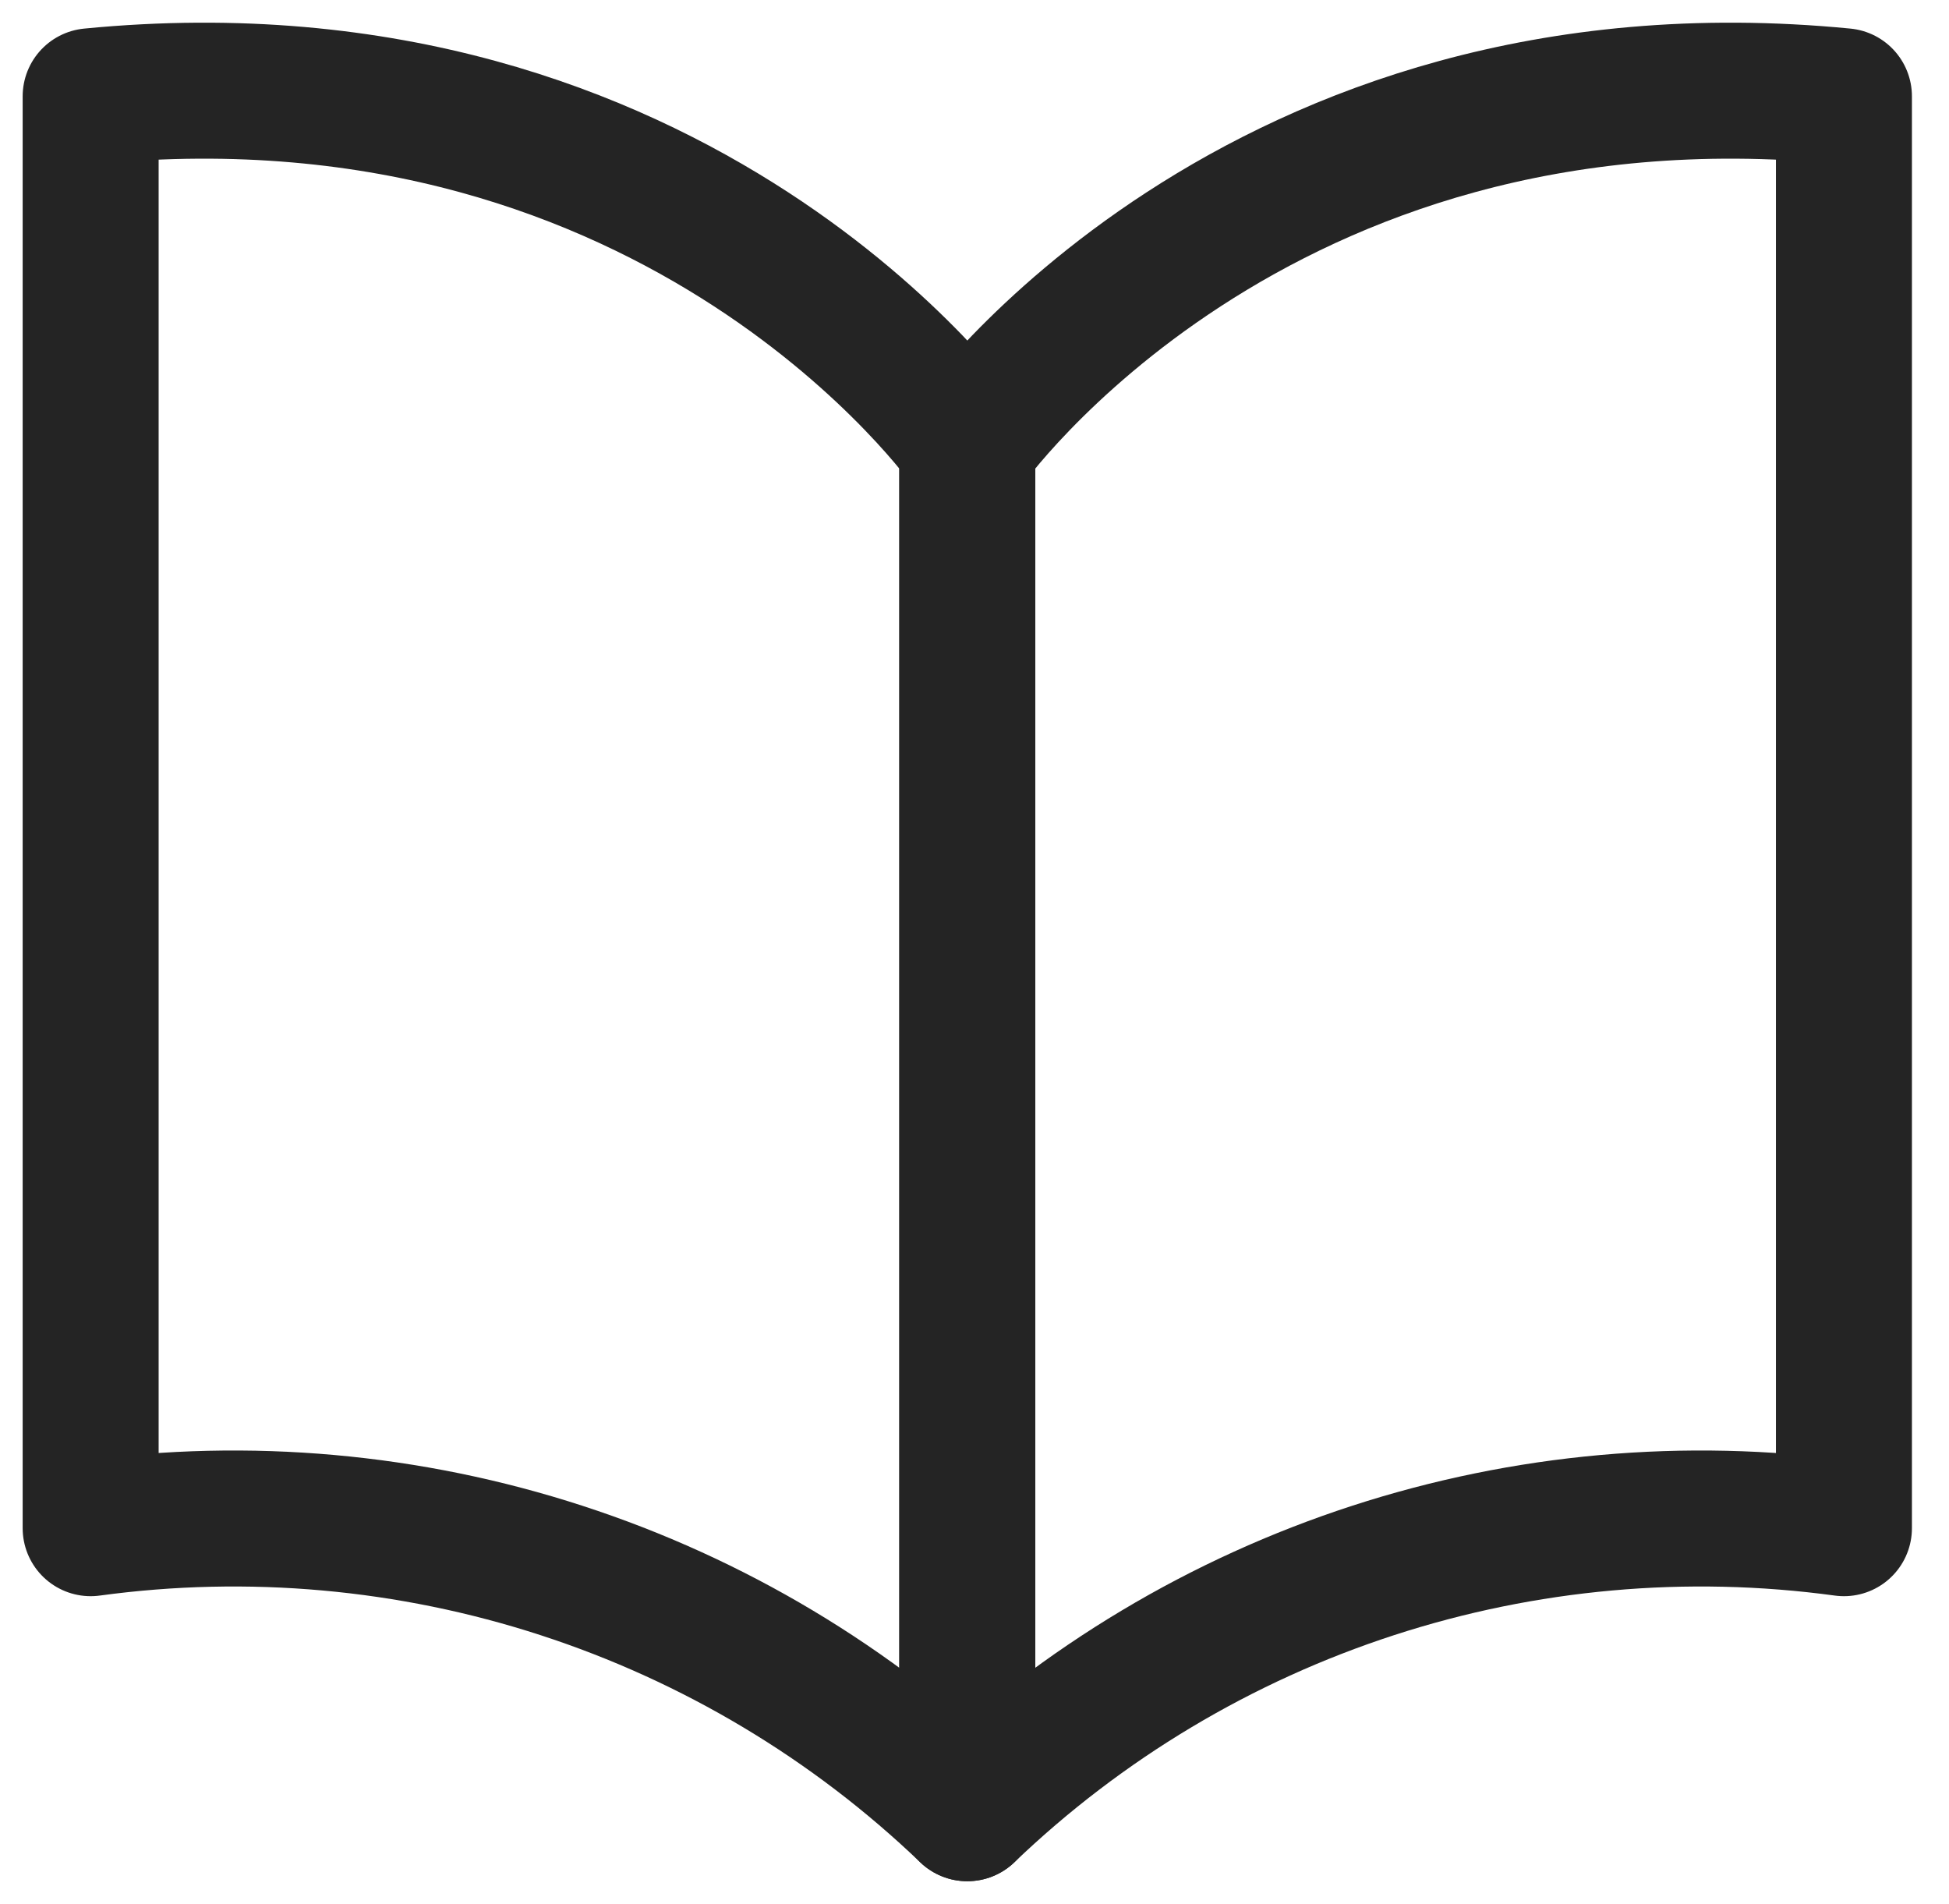 <?xml version="1.0" encoding="UTF-8"?> <svg xmlns="http://www.w3.org/2000/svg" width="43" height="42" viewBox="0 0 43 42" fill="none"> <path d="M2 2.124V33.712C5.489 33.237 9.041 33.556 12.389 34.645C15.738 35.734 18.798 37.564 21.341 40V9.822C21.341 9.822 15.053 0.851 2 2.124Z" stroke="#242424" stroke-width="3" stroke-linejoin="round"></path> <path d="M40.682 2.124V33.712C37.193 33.237 33.642 33.556 30.293 34.645C26.944 35.734 23.884 37.564 21.341 40V9.822C21.341 9.822 27.64 0.851 40.682 2.124Z" stroke="#242424" stroke-width="3" stroke-linejoin="round"></path> </svg> 